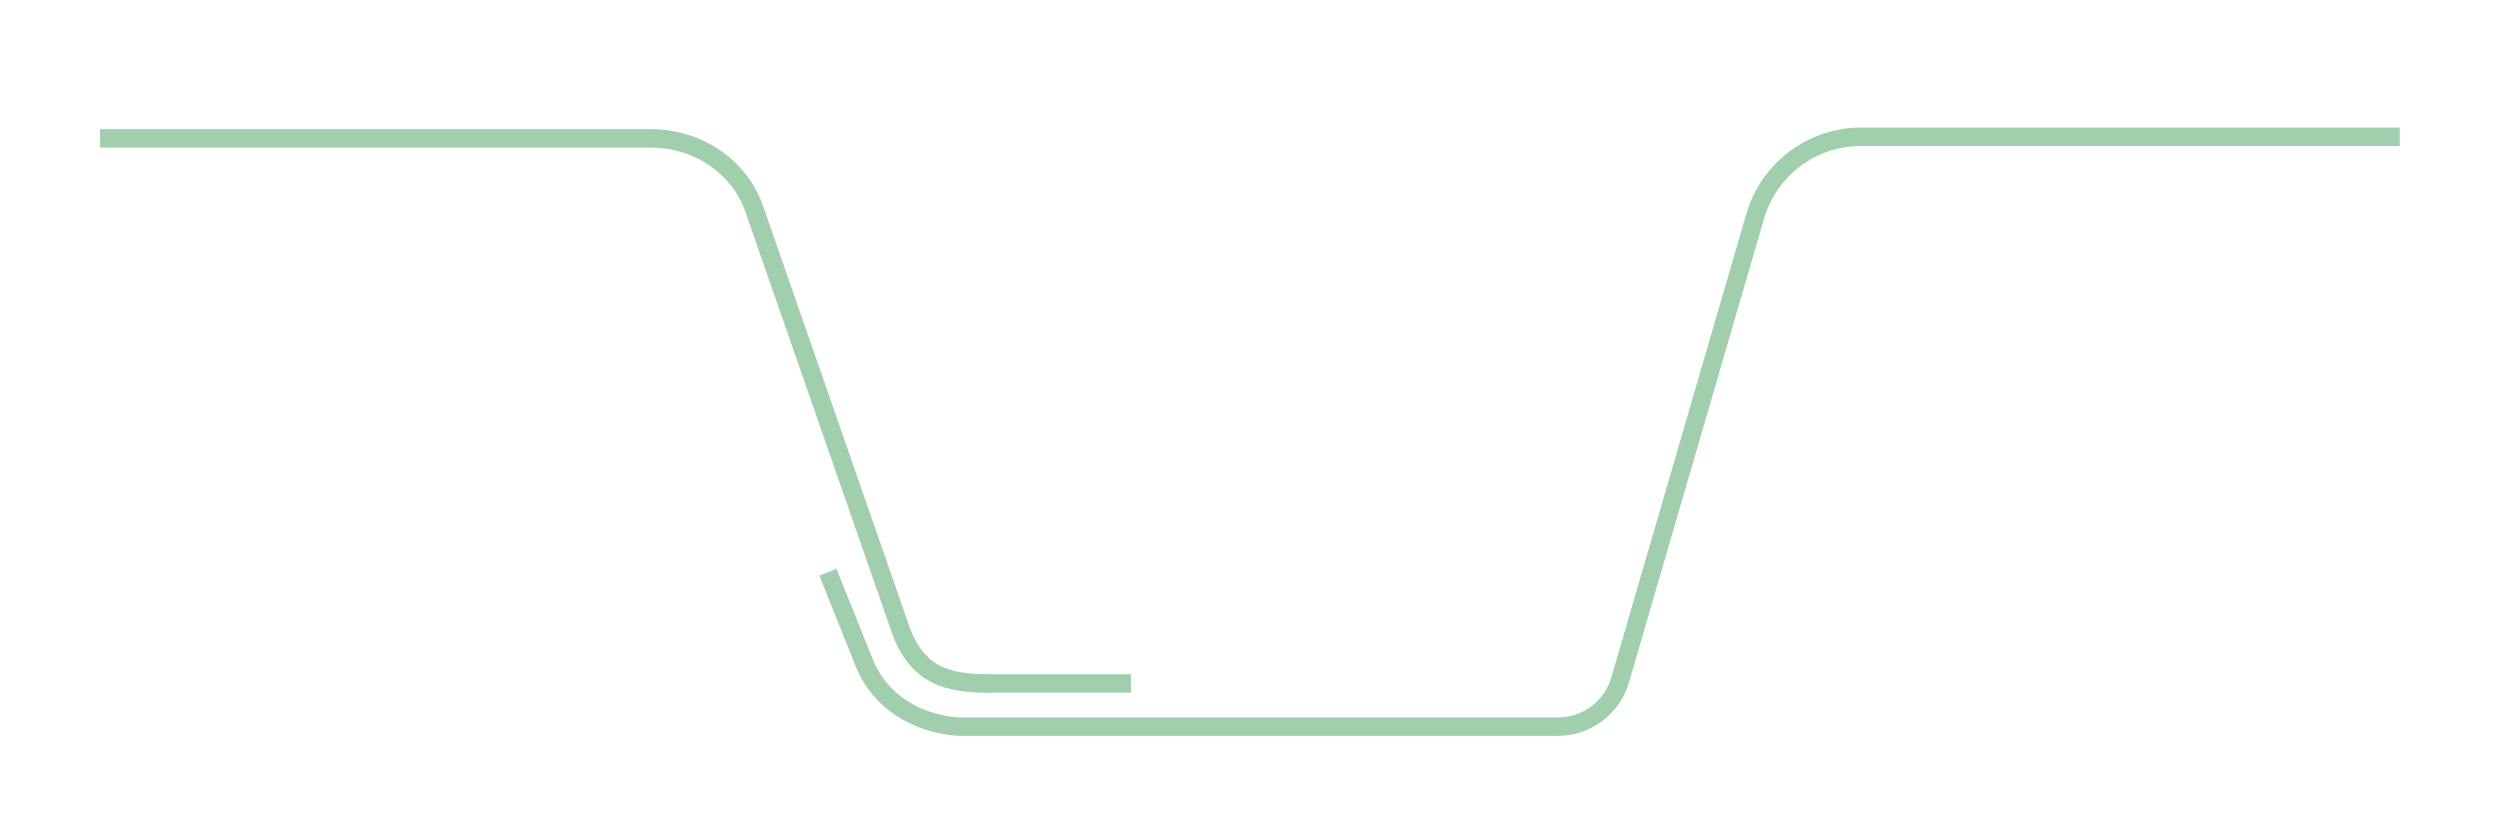<?xml version="1.0" encoding="UTF-8"?><svg id="Layer_1" xmlns="http://www.w3.org/2000/svg" viewBox="0 0 146.36 48.9"><defs><style>.cls-1{fill:#a1ceac;}</style></defs><path class="cls-1" d="m57.88,40.55h8.33v-1.08h-8.33c-2.33,0-3.75-.43-4.61-2.7l-8.6-24.72c-.94-2.69-3.58-4.49-6.58-4.49H5.86v1.08h32.23c2.54,0,4.77,1.51,5.55,3.77l8.61,24.74c1.07,2.83,3.03,3.41,5.63,3.41Z"/><path class="cls-1" d="m108.93,7.47c-3.07,0-5.82,2.06-6.68,5.01l-7.92,27.19c-.4,1.37-1.67,2.33-3.1,2.33h-35.09c-2.29-.14-4.2-1.4-4.99-3.27l-2.18-5.43-1,.4,2.18,5.44c.95,2.26,3.22,3.76,5.95,3.94h35.12c1.9,0,3.61-1.28,4.14-3.11l7.92-27.19c.72-2.49,3.04-4.23,5.64-4.23h31.57v-1.08h-31.57Z"/></svg>